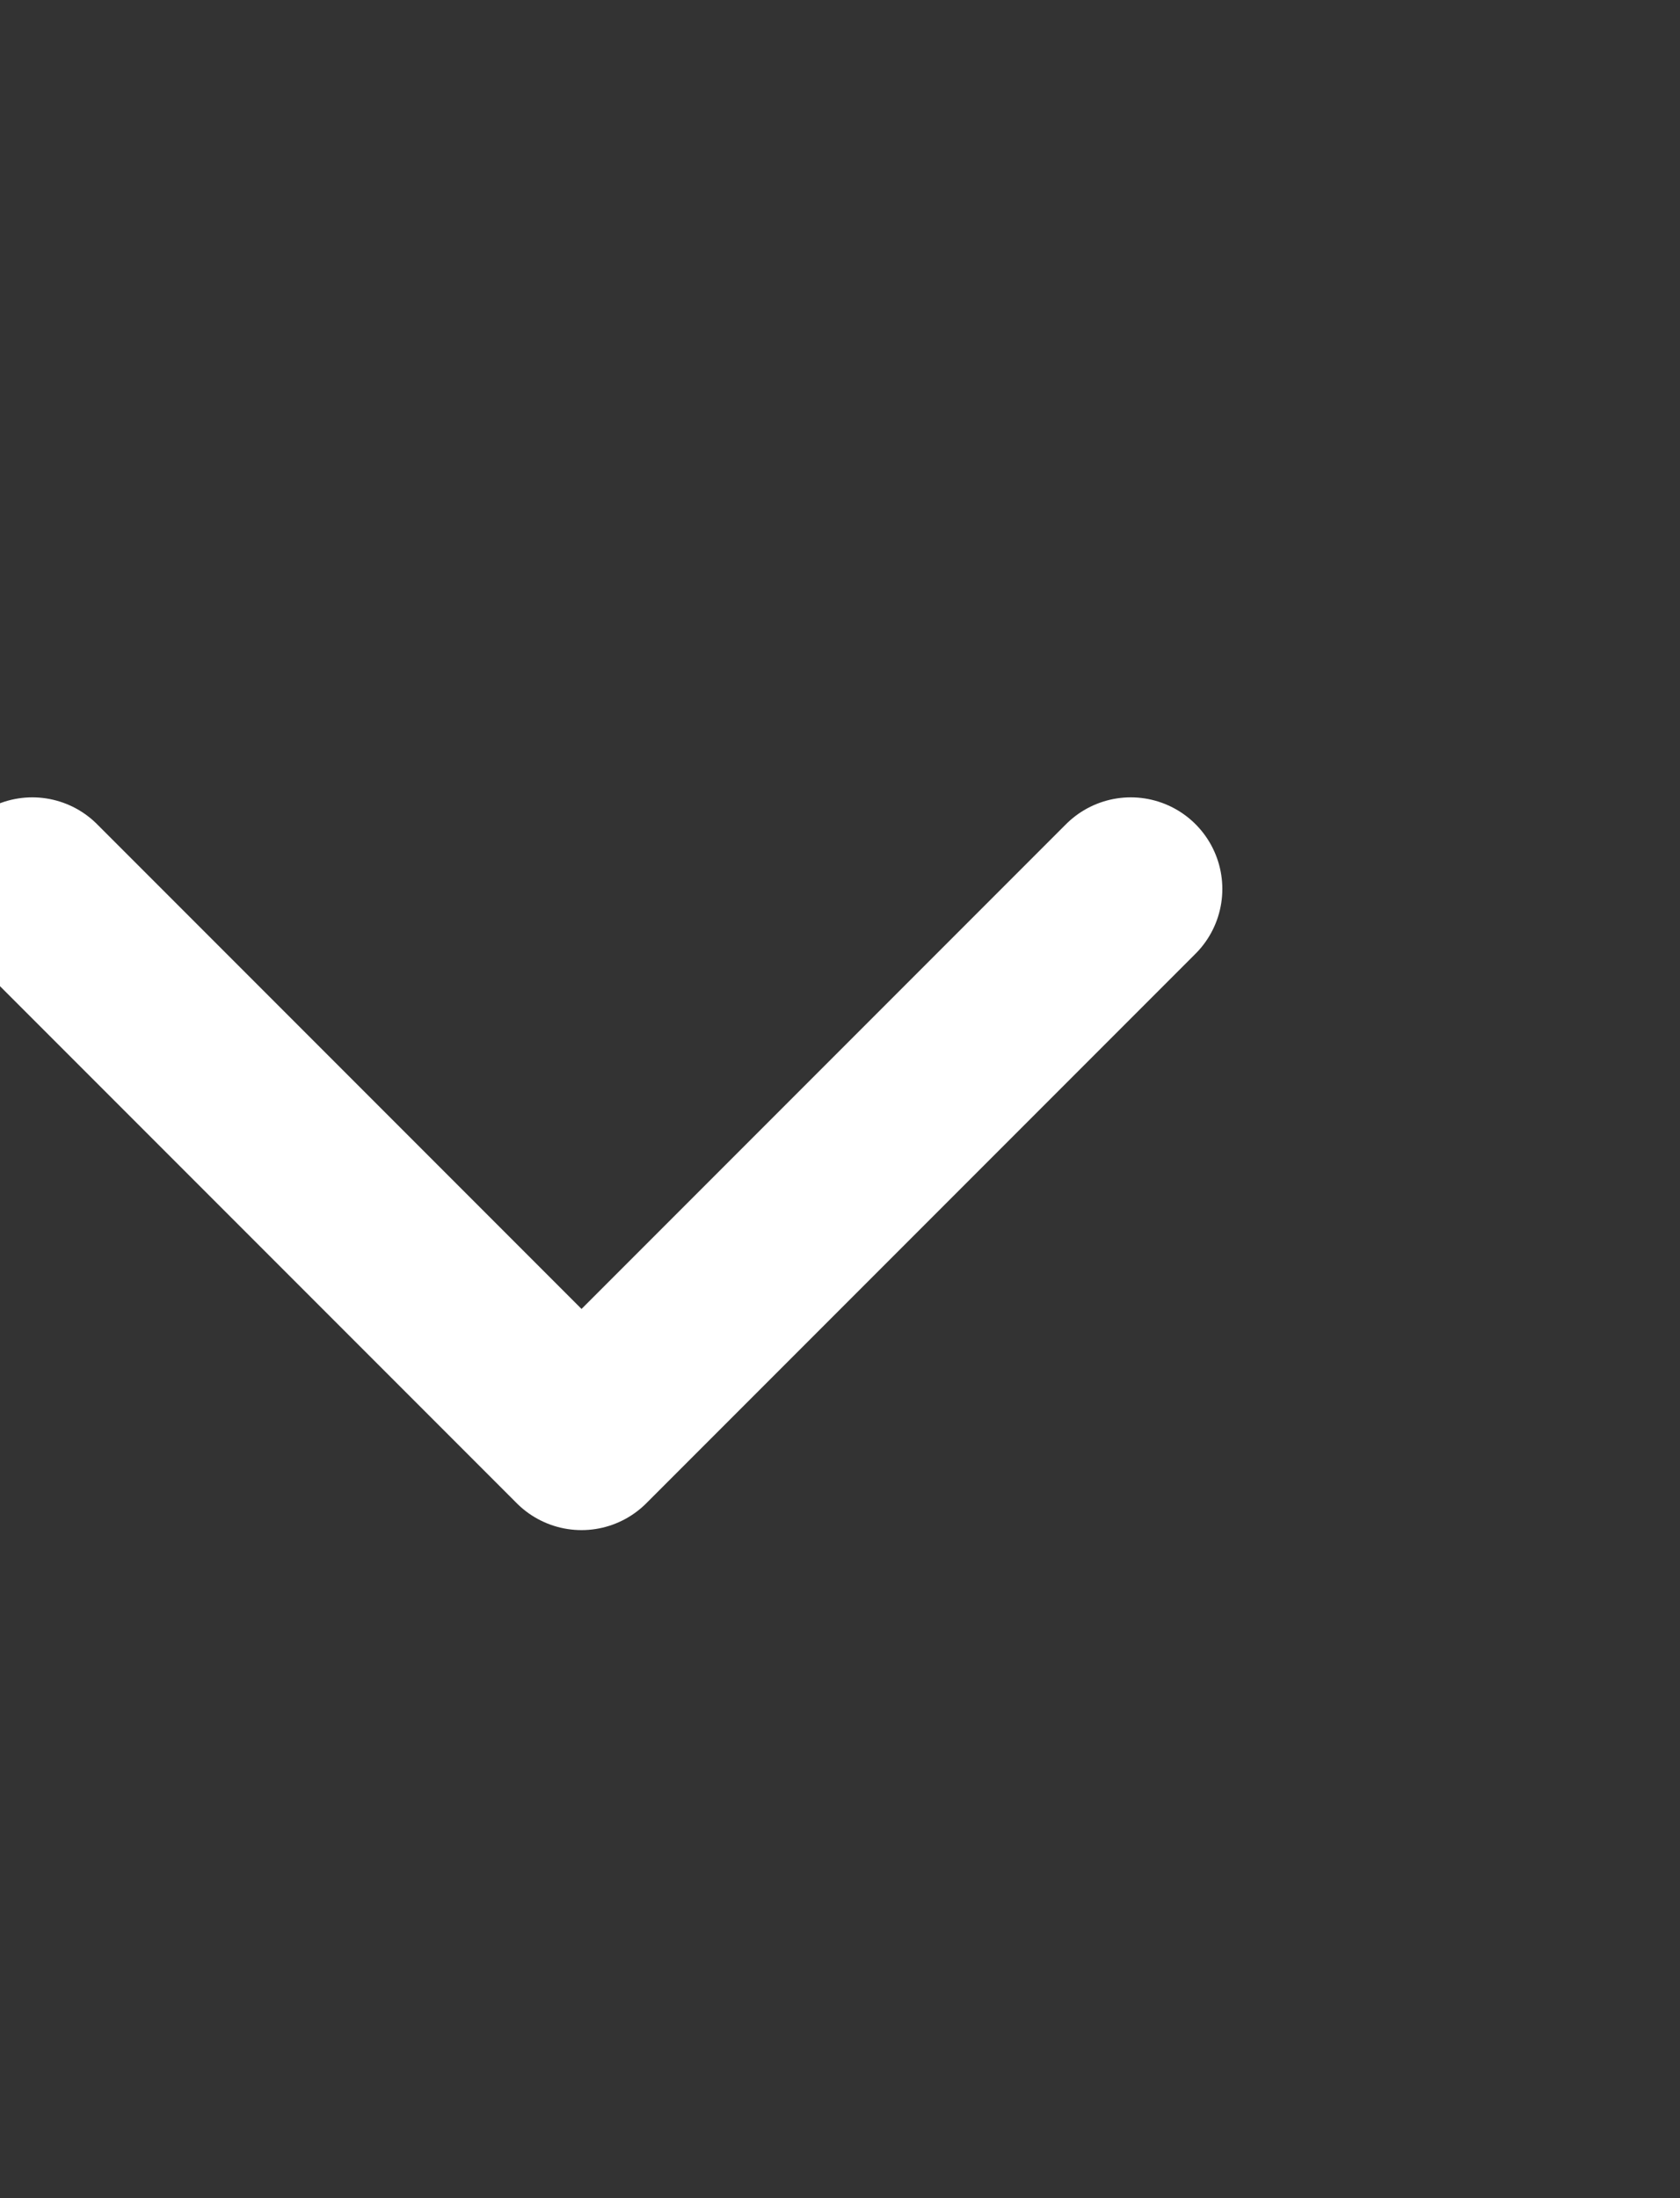 <svg xmlns="http://www.w3.org/2000/svg" fill="none" viewBox="0 0 13 17"><rect x="0" y="0" width="13" height="17" fill="#333333" stroke="none"/><g clip-path="url(#a)"><path stroke="#fff" stroke-linecap="round" stroke-linejoin="round" stroke-width="1.417" d="m.25 6.875 4.25 4.25 4.25-4.25"/></g><defs><clipPath id="a"><path fill="#fff" d="M0 0h13v17H0z"/></clipPath></defs></svg>